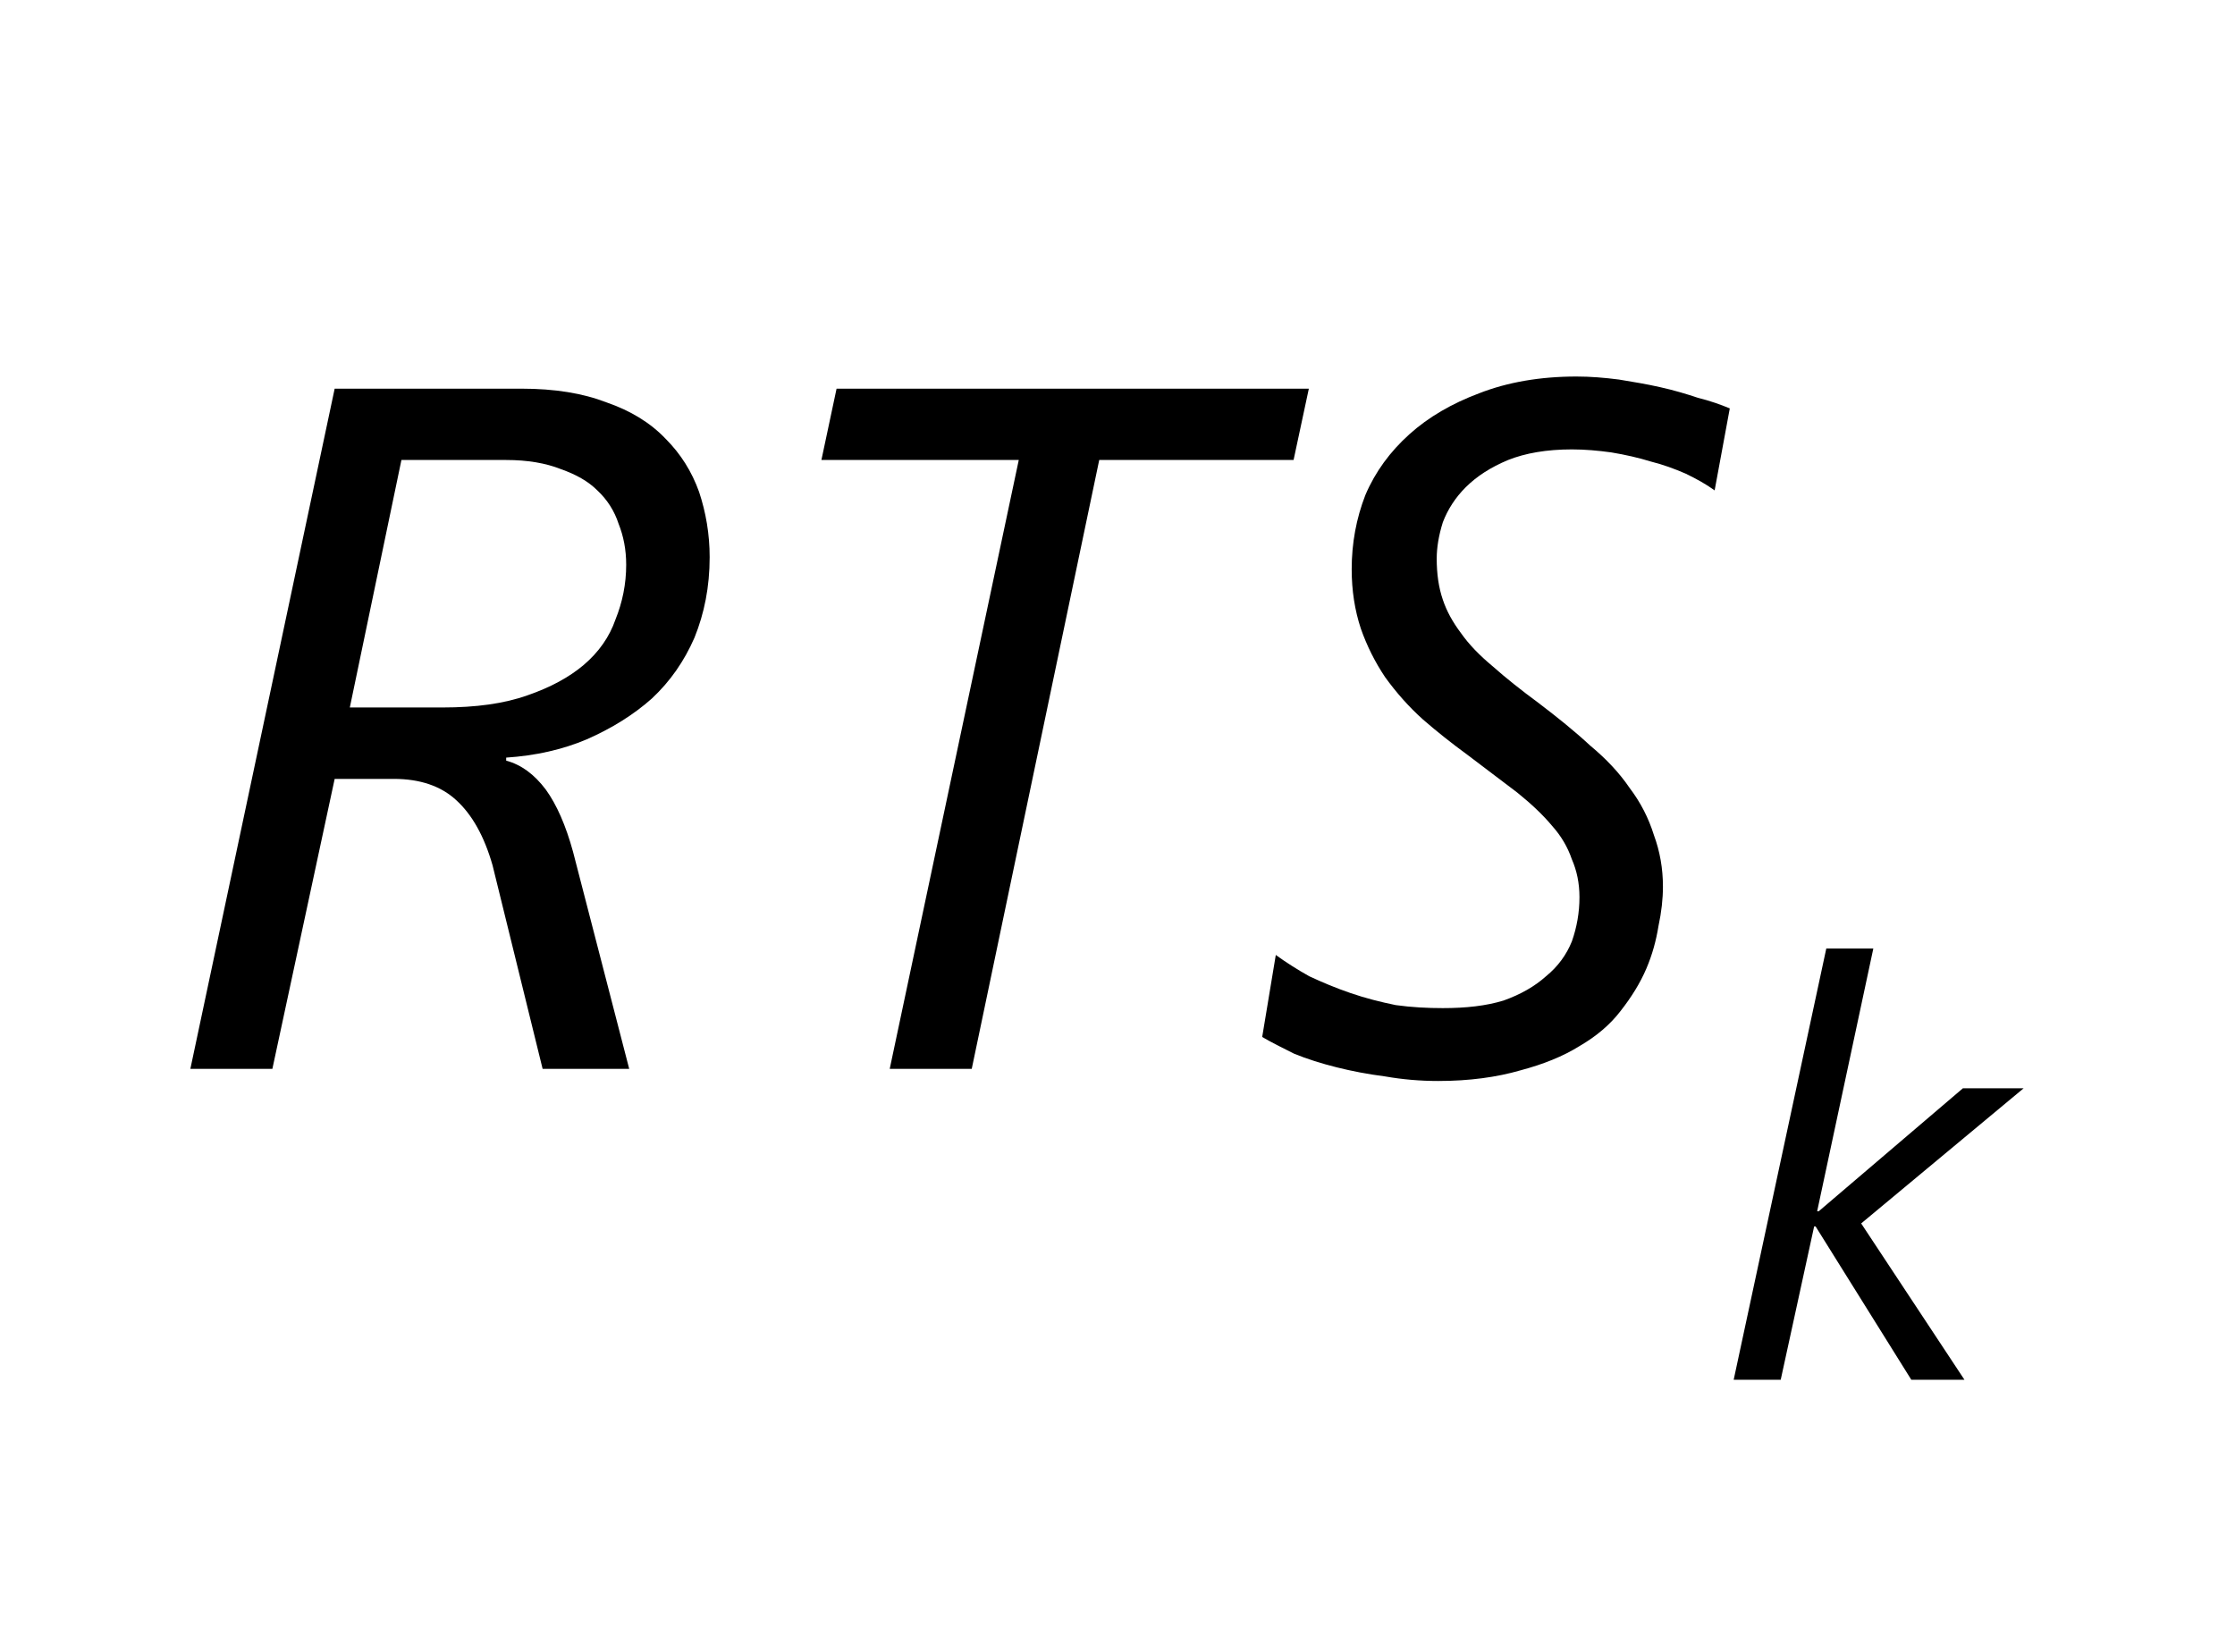 <?xml version="1.0" encoding="UTF-8"?>
<svg xmlns="http://www.w3.org/2000/svg" xmlns:xlink="http://www.w3.org/1999/xlink" width="23pt" height="17pt" viewBox="0 0 23 17" version="1.1">
<defs>
<g>
<symbol overflow="visible" id="glyph0-0">
<path style="stroke:none;" d="M 0.812 0 L 0.812 -6.828 L 5.641 -6.828 L 5.641 0 Z M 1.531 -0.719 L 4.922 -0.719 L 4.922 -6.109 L 1.531 -6.109 Z M 1.531 -0.719 "/>
</symbol>
<symbol overflow="visible" id="glyph0-1">
<path style="stroke:none;" d="M 5.703 -5.266 C 5.703 -4.961 5.648 -4.688 5.547 -4.438 C 5.441 -4.195 5.297 -3.988 5.109 -3.812 C 4.922 -3.645 4.695 -3.504 4.438 -3.391 C 4.188 -3.285 3.91 -3.223 3.609 -3.203 L 3.609 -3.172 C 3.766 -3.129 3.898 -3.031 4.016 -2.875 C 4.129 -2.719 4.223 -2.504 4.297 -2.234 L 4.875 0 L 3.984 0 L 3.469 -2.094 C 3.383 -2.395 3.258 -2.617 3.094 -2.766 C 2.938 -2.91 2.723 -2.984 2.453 -2.984 L 1.844 -2.984 L 1.203 0 L 0.359 0 L 1.844 -7 L 3.766 -7 C 4.109 -7 4.398 -6.953 4.641 -6.859 C 4.891 -6.773 5.094 -6.648 5.25 -6.484 C 5.406 -6.328 5.52 -6.145 5.594 -5.938 C 5.664 -5.727 5.703 -5.504 5.703 -5.266 Z M 4.844 -5.188 C 4.844 -5.344 4.816 -5.484 4.766 -5.609 C 4.723 -5.742 4.648 -5.859 4.547 -5.953 C 4.453 -6.047 4.328 -6.117 4.172 -6.172 C 4.016 -6.234 3.828 -6.266 3.609 -6.266 L 2.531 -6.266 L 2 -3.719 L 2.953 -3.719 C 3.297 -3.719 3.586 -3.758 3.828 -3.844 C 4.066 -3.926 4.258 -4.031 4.406 -4.156 C 4.562 -4.289 4.672 -4.445 4.734 -4.625 C 4.805 -4.801 4.844 -4.988 4.844 -5.188 Z M 4.844 -5.188 "/>
</symbol>
<symbol overflow="visible" id="glyph0-2">
<path style="stroke:none;" d="M 5.812 -6.266 L 3.812 -6.266 L 2.5 0 L 1.656 0 L 2.984 -6.266 L 0.953 -6.266 L 1.109 -7 L 5.969 -7 Z M 5.812 -6.266 "/>
</symbol>
<symbol overflow="visible" id="glyph0-3">
<path style="stroke:none;" d="M 4.844 -5.953 C 4.758 -6.016 4.66 -6.07 4.547 -6.125 C 4.43 -6.176 4.312 -6.219 4.188 -6.25 C 4.062 -6.289 3.926 -6.32 3.781 -6.344 C 3.645 -6.363 3.508 -6.375 3.375 -6.375 C 3.113 -6.375 2.895 -6.336 2.719 -6.266 C 2.539 -6.191 2.395 -6.098 2.281 -5.984 C 2.176 -5.879 2.098 -5.758 2.047 -5.625 C 2.004 -5.488 1.984 -5.363 1.984 -5.25 C 1.984 -5.094 2.004 -4.953 2.047 -4.828 C 2.086 -4.711 2.148 -4.598 2.234 -4.484 C 2.316 -4.367 2.426 -4.254 2.562 -4.141 C 2.695 -4.023 2.852 -3.898 3.031 -3.766 C 3.227 -3.617 3.406 -3.473 3.562 -3.328 C 3.727 -3.191 3.863 -3.047 3.969 -2.891 C 4.082 -2.742 4.164 -2.582 4.219 -2.406 C 4.281 -2.238 4.312 -2.062 4.312 -1.875 C 4.312 -1.75 4.297 -1.613 4.266 -1.469 C 4.242 -1.32 4.203 -1.176 4.141 -1.031 C 4.078 -0.883 3.988 -0.738 3.875 -0.594 C 3.77 -0.457 3.629 -0.336 3.453 -0.234 C 3.285 -0.129 3.082 -0.047 2.844 0.016 C 2.602 0.086 2.32 0.125 2 0.125 C 1.812 0.125 1.629 0.109 1.453 0.078 C 1.273 0.055 1.109 0.023 0.953 -0.016 C 0.797 -0.055 0.648 -0.102 0.516 -0.156 C 0.391 -0.219 0.281 -0.273 0.188 -0.328 L 0.328 -1.172 C 0.43 -1.098 0.547 -1.023 0.672 -0.953 C 0.805 -0.891 0.945 -0.832 1.094 -0.781 C 1.25 -0.727 1.406 -0.688 1.562 -0.656 C 1.727 -0.633 1.891 -0.625 2.047 -0.625 C 2.285 -0.625 2.492 -0.648 2.672 -0.703 C 2.848 -0.766 2.992 -0.848 3.109 -0.953 C 3.234 -1.055 3.32 -1.176 3.375 -1.312 C 3.426 -1.457 3.453 -1.609 3.453 -1.766 C 3.453 -1.91 3.426 -2.039 3.375 -2.156 C 3.332 -2.281 3.266 -2.395 3.172 -2.5 C 3.078 -2.613 2.957 -2.727 2.812 -2.844 C 2.664 -2.957 2.492 -3.086 2.297 -3.234 C 2.141 -3.348 1.988 -3.469 1.844 -3.594 C 1.695 -3.727 1.566 -3.875 1.453 -4.031 C 1.348 -4.188 1.266 -4.352 1.203 -4.531 C 1.141 -4.719 1.109 -4.922 1.109 -5.141 C 1.109 -5.41 1.156 -5.664 1.25 -5.906 C 1.352 -6.145 1.504 -6.352 1.703 -6.531 C 1.898 -6.707 2.141 -6.848 2.422 -6.953 C 2.711 -7.066 3.047 -7.125 3.422 -7.125 C 3.566 -7.125 3.711 -7.113 3.859 -7.094 C 4.004 -7.07 4.145 -7.047 4.281 -7.016 C 4.426 -6.984 4.555 -6.945 4.672 -6.906 C 4.797 -6.875 4.906 -6.836 5 -6.797 Z M 4.844 -5.953 "/>
</symbol>
<symbol overflow="visible" id="glyph1-0">
<path style="stroke:none;" d="M 0.484 0 L 0.484 -4.094 L 3.391 -4.094 L 3.391 0 Z M 0.922 -0.438 L 2.953 -0.438 L 2.953 -3.656 L 0.922 -3.656 Z M 0.922 -0.438 "/>
</symbol>
<symbol overflow="visible" id="glyph1-1">
<path style="stroke:none;" d="M 1.453 -1.609 L 2.516 0 L 1.969 0 L 0.984 -1.578 L 0.969 -1.578 L 0.625 0 L 0.141 0 L 1.094 -4.438 L 1.578 -4.438 L 1 -1.734 L 1.016 -1.734 L 2.5 -3 L 3.125 -3 Z M 1.453 -1.609 "/>
</symbol>
</g>
</defs>
<g id="surface1">
<g style="fill:rgb(0%,0%,0%);fill-opacity:1;">
  <use xlink:href="#glyph0-1" x="1.6" y="11"/>
</g>
<g style="fill:rgb(0%,0%,0%);fill-opacity:1;">
  <use xlink:href="#glyph0-2" x="7.5" y="11"/>
</g>
<g style="fill:rgb(0%,0%,0%);fill-opacity:1;">
  <use xlink:href="#glyph0-3" x="12.801" y="11"/>
</g>
<g style="fill:rgb(0%,0%,0%);fill-opacity:1;">
  <use xlink:href="#glyph1-1" x="17.7" y="14.2"/>
</g>
</g>
</svg>
